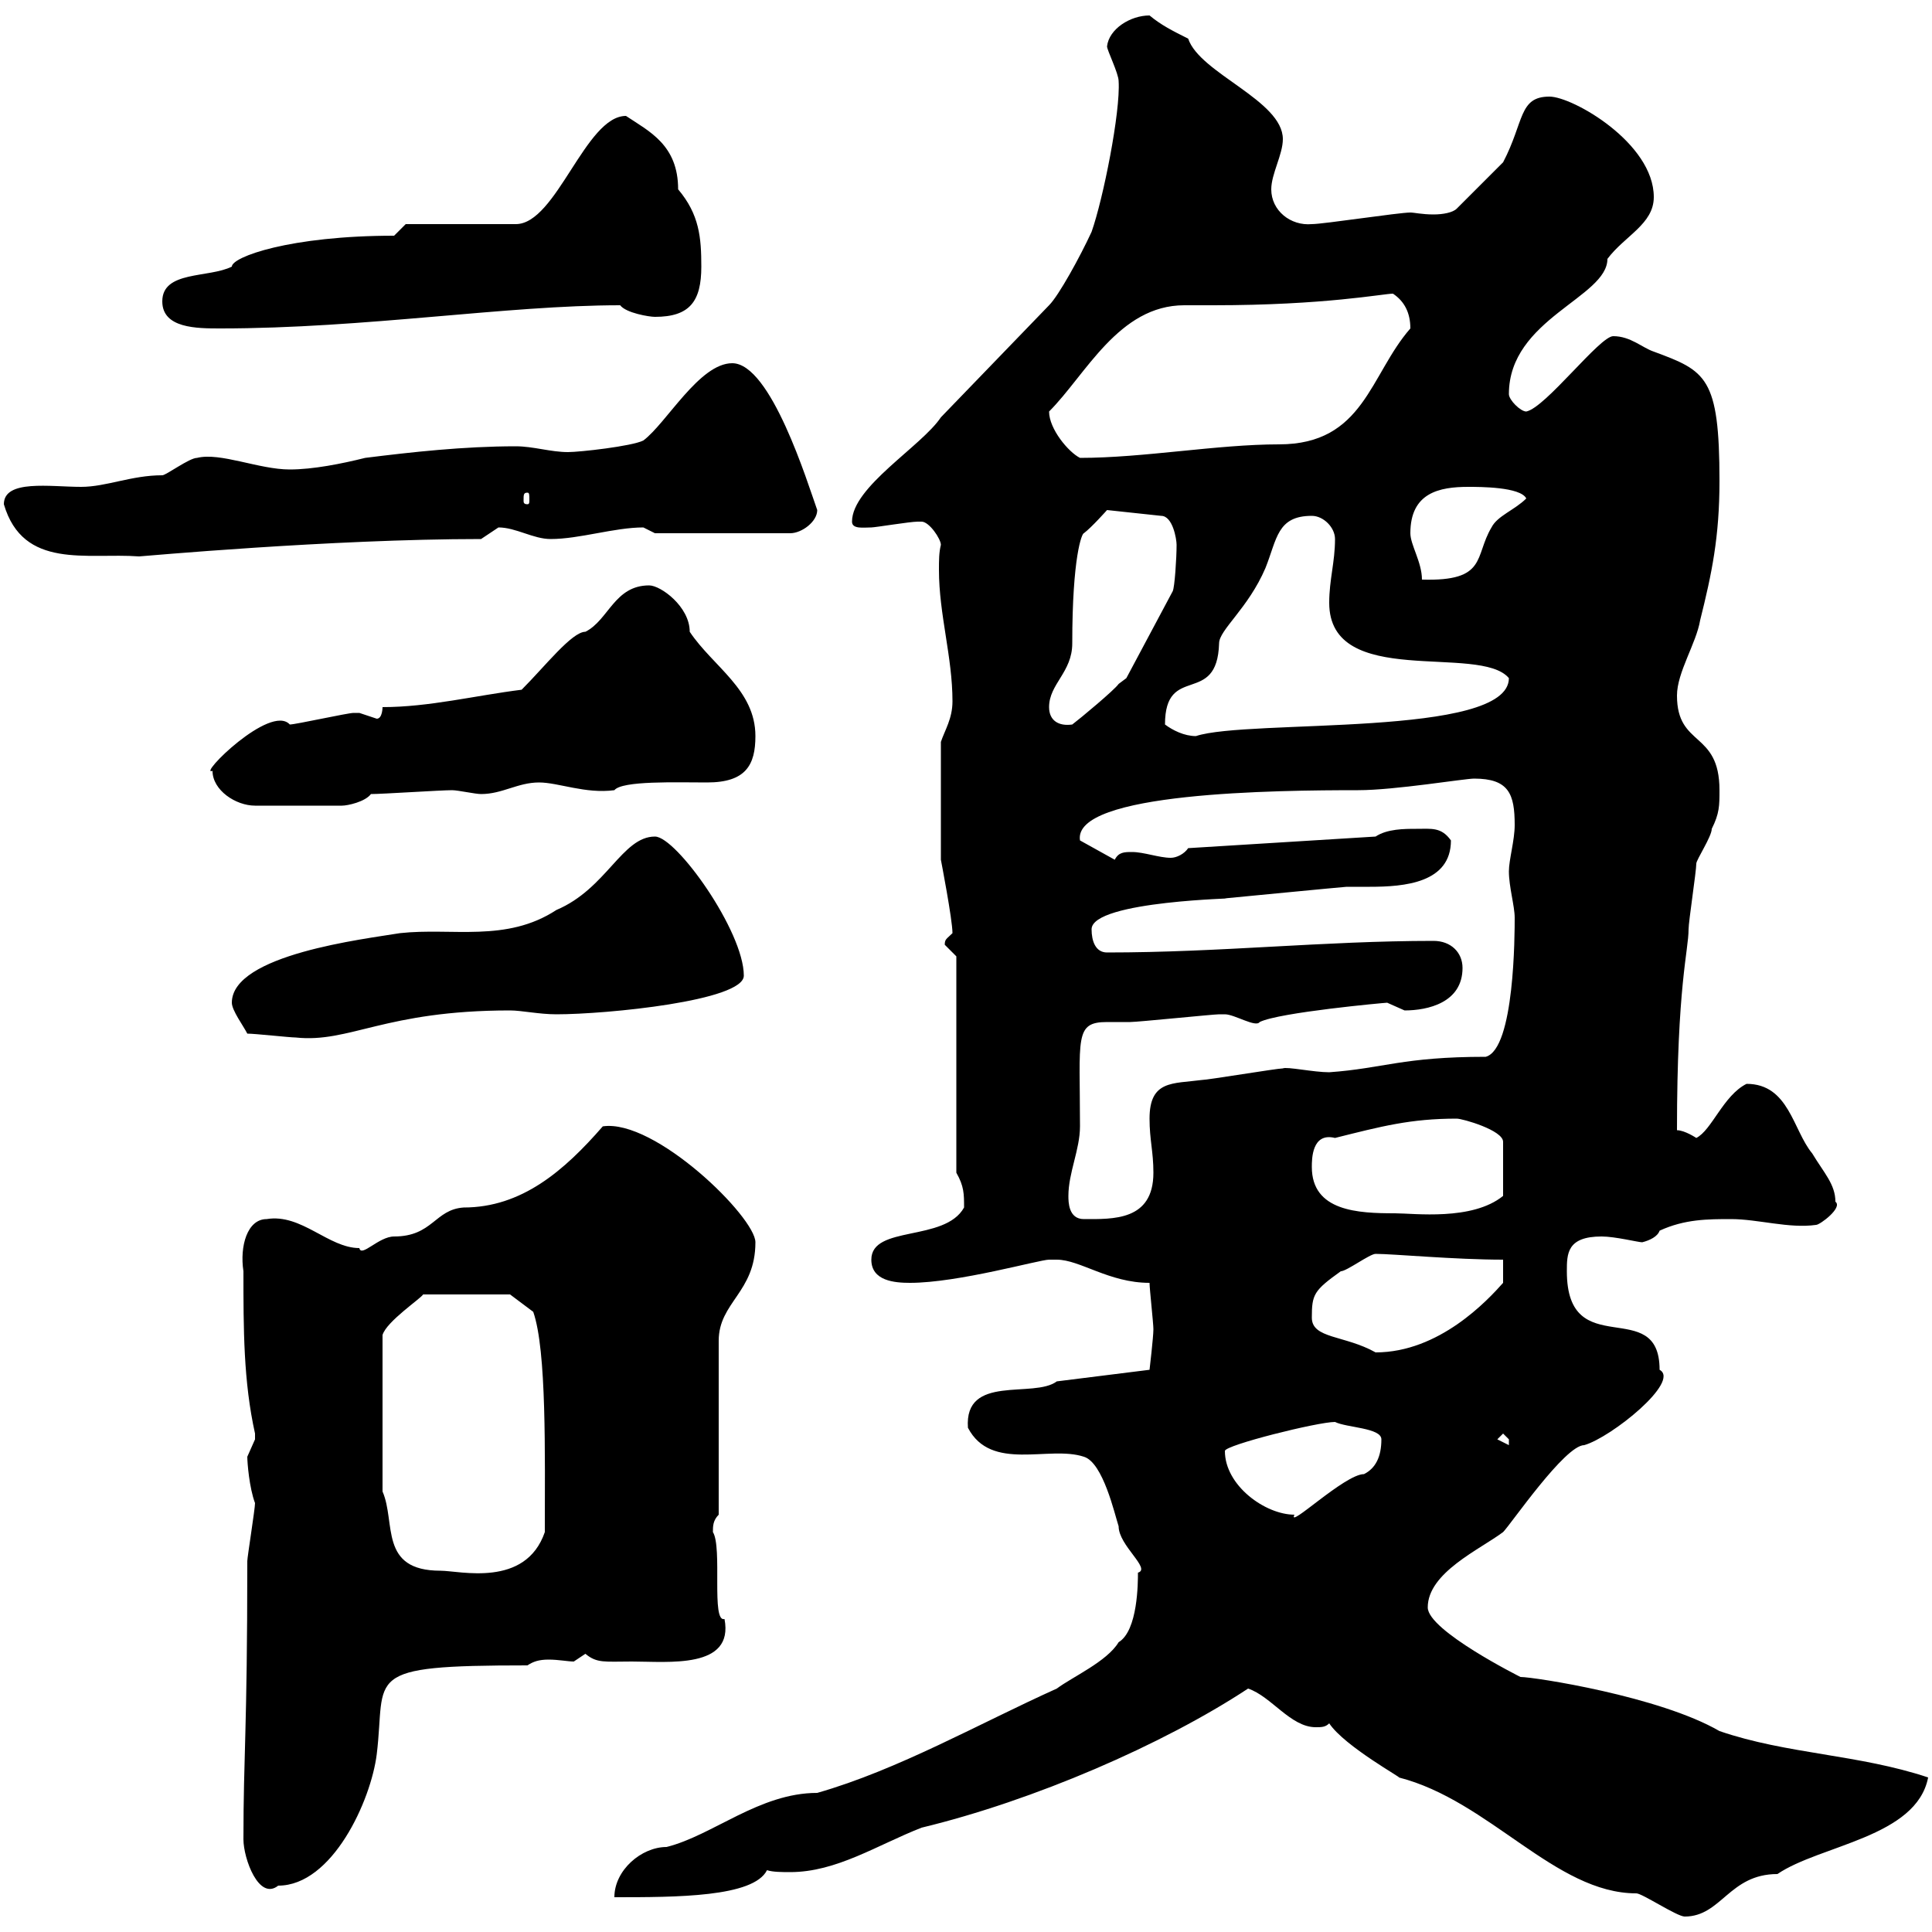 <svg xmlns="http://www.w3.org/2000/svg" xmlns:xlink="http://www.w3.org/1999/xlink" width="300" height="300"><path d="M206.40 267.60C208.80 271.20 218.10 276.30 217.20 276C231.30 279.60 241.50 294 254.10 294C255 294 260.40 297.60 261.60 297.60C267.30 297.60 268.50 291 276 291C282.60 286.50 297.60 285.30 299.40 276C288.60 272.40 277.50 272.40 267 268.80C257.70 263.40 238.20 260.40 236.10 260.40C236.10 260.40 221.70 253.20 221.70 249.60C221.70 244.20 229.80 240.60 233.40 237.90C234.60 236.70 243 224.40 246 224.40C250.20 223.20 261 214.50 257.70 212.70C257.70 201 243.30 211.80 243.30 197.40C243.30 194.70 243.30 192 248.70 192C250.80 192 254.40 192.90 255 192.90C256.20 192.60 257.40 192 257.70 191.10C261.60 189.30 265.20 189.30 268.80 189.30C273 189.30 277.80 190.80 282 190.20C282.60 190.20 286.20 187.50 285 186.60C285 183.90 283.20 182.10 281.40 179.10C278.40 175.50 277.80 168.30 271.20 168.30C267.60 170.10 265.80 175.50 263.40 176.70C263.40 176.70 261.60 175.50 260.40 175.50C260.40 153 262.20 147.60 262.20 144.30C262.20 143.10 263.40 135.30 263.40 134.10C263.40 133.50 265.80 129.90 265.80 128.70C267 126.30 267 125.10 267 122.70C267 113.40 260.40 116.10 260.40 108C260.40 104.40 263.40 99.90 264 96.30C265.80 89.10 267 83.40 267 74.70C267 58.50 264.90 57.60 256.80 54.60C255 54 253.20 52.20 250.50 52.20C248.40 52.20 240 63.30 237 63.90C236.10 63.90 234.30 62.10 234.30 61.20C234.30 49.50 249.60 46.20 249.60 40.20C252.30 36.60 256.80 34.80 256.80 30.60C256.80 22.20 244.20 15 240.60 15C235.80 15 236.70 18.90 233.40 25.20L226.20 32.40C225.60 33 224.10 33.30 222.60 33.30C220.80 33.30 219.60 33 219 33C217.20 33 205.50 34.80 203.70 34.80C200.40 35.10 197.40 32.70 197.40 29.40C197.40 27 199.20 24 199.20 21.60C199.20 15.60 186.30 11.40 184.50 6C182.10 4.80 180.30 3.90 178.50 2.40C175.50 2.40 172.20 4.50 171.90 7.20C171.90 7.80 173.70 11.40 173.70 12.60C174 17.40 171.30 30.90 169.50 36C167.70 39.90 164.40 45.90 162.90 47.40L146.10 64.80C143.10 69.30 132.30 75.60 132.30 81C132.30 82.20 134.10 81.90 135.30 81.90C135.90 81.90 141.30 81 142.50 81C142.50 81 142.50 81 143.10 81C144.30 81 146.10 83.70 146.10 84.60C145.80 85.80 145.80 87 145.80 88.50C145.80 95.40 147.90 102 147.90 108.90C147.90 111.60 146.70 113.40 146.10 115.20L146.10 133.50C146.10 133.50 147.90 142.80 147.90 144.90C147 145.80 146.70 145.80 146.70 146.70C146.70 146.70 148.50 148.50 148.50 148.50L148.50 182.10C149.70 184.20 149.70 185.40 149.70 187.50C146.70 192.90 135.30 190.20 135.30 195.60C135.30 198.90 138.90 199.20 141.30 199.20C148.80 199.20 161.40 195.60 162.90 195.60C162.90 195.60 162.90 195.60 164.10 195.60C167.70 195.60 172.20 199.20 178.50 199.20C178.50 200.10 179.10 205.50 179.10 206.40C179.10 207.60 178.50 212.70 178.50 212.70L164.10 214.50C160.50 217.20 149.70 213.30 150.30 221.70C153.90 228.60 162.90 224.40 168.30 226.20C171.30 227.10 173.10 235.20 173.70 237C173.70 240 178.80 243.60 176.70 244.20C176.70 245.70 176.70 253.20 173.70 255C171.90 258 166.50 260.40 164.10 262.20C152.10 267.60 139.50 274.80 126.90 278.40C117.90 278.40 110.70 285 103.50 286.80C99.60 286.80 95.40 290.40 95.40 294.60C105 294.60 117 294.60 119.10 290.40C120 290.70 121.50 290.70 122.70 290.70C129.90 290.70 136.20 286.50 143.10 283.80C160.50 279.60 180.60 270.90 193.80 262.20C197.40 263.40 200.40 268.20 204.30 268.20C205.20 268.20 205.80 268.20 206.40 267.60ZM37.80 285.60C37.80 288.60 40.20 295.20 43.20 292.80C51.60 292.80 57.60 279.60 58.50 272.40C60 260.10 55.80 258.60 81.90 258.60C82.80 258 83.70 257.70 85.20 257.70C86.70 257.70 88.20 258 89.10 258C89.10 258 90.90 256.80 90.90 256.80C92.70 258.30 93.90 258 98.10 258C103.80 258 114 259.20 112.50 251.40C110.40 252 112.20 240.30 110.70 237.90C110.70 237 110.70 236.10 111.60 235.20L111.60 208.20C111.60 202.20 117.30 200.70 117.30 192.90C117.30 189 101.70 173.70 93.60 174.90C87.60 181.80 81 187.50 72 187.50C67.50 187.80 67.20 192 61.20 192C58.80 192 56.10 195.30 55.80 193.80C51 193.80 46.80 188.40 41.40 189.30C38.40 189.30 37.20 193.50 37.80 197.40C37.80 206.40 37.80 214.50 39.60 222.60C39.60 222.60 39.60 222.60 39.60 223.50C39.60 223.50 38.40 226.20 38.40 226.20C38.40 227.10 38.70 231 39.60 233.40C39.60 234.30 38.40 241.80 38.40 242.40C38.40 269.10 37.80 272.40 37.80 285.60ZM59.40 231.60L59.40 207.30C60 205.20 65.40 201.60 65.70 201L79.20 201L82.80 203.70C84.90 209.70 84.60 225.90 84.60 237.90C81.60 246.60 71.40 243.90 68.40 243.90C58.80 243.90 61.50 236.40 59.40 231.60ZM190.20 225.30C190.20 224.40 204.60 220.80 207.30 220.80C209.10 221.70 214.50 221.70 214.50 223.50C214.50 226.20 213.60 228 211.80 228.90C208.80 228.90 199.80 237.60 201 235.20C196.50 235.20 190.20 230.70 190.20 225.30ZM232.50 223.50L233.40 222.60C233.40 222.60 234.30 223.50 234.30 223.50C234.30 224.40 234.30 224.40 234.30 224.40ZM203.70 204.60C203.70 201 204 200.40 208.20 197.40C209.10 197.40 212.70 194.70 213.60 194.70C216.30 194.70 225.90 195.60 233.40 195.60L233.40 199.20C231 201.90 223.50 210 213.60 210C208.80 207.30 203.70 207.90 203.70 204.60ZM165.90 185.70C165.90 182.10 167.70 178.50 167.70 174.90C167.70 161.10 166.80 158.70 171.90 158.70C173.10 158.70 174 158.70 175.50 158.70C176.70 158.70 188.40 157.50 189.30 157.50C189.30 157.50 189.30 157.50 190.20 157.50C191.70 157.50 195 159.60 195.60 158.70C198.60 157.20 215.10 155.70 215.40 155.70C215.40 155.70 218.10 156.90 218.10 156.90C221.70 156.90 227.10 155.70 227.10 150.30C227.10 147.90 225.30 146.10 222.60 146.10C205.50 146.10 189.60 147.90 171.90 147.90C170.10 147.90 169.50 146.10 169.50 144.30C169.50 139.80 193.50 139.50 190.20 139.50C190.20 139.50 208.80 137.70 209.10 137.70C210 137.70 211.20 137.70 212.70 137.70C218.10 137.70 225.30 137.10 225.30 130.50C223.80 128.40 222.30 128.70 219.90 128.70C218.10 128.70 215.40 128.70 213.60 129.90L184.50 131.70C183.90 132.60 182.70 133.20 181.80 133.20C180 133.20 177.60 132.30 175.80 132.30C174.60 132.30 173.70 132.30 173.10 133.50L167.70 130.50C166.50 123 198.30 122.70 210.90 122.70C216.60 122.70 227.40 120.90 228.90 120.90C234.30 120.90 235.20 123.30 235.20 128.10C235.20 130.50 234.30 133.50 234.30 135.30C234.30 137.70 235.20 140.70 235.20 142.50C235.20 144.90 235.20 162.90 230.70 164.10C217.80 164.10 214.80 165.90 206.40 166.50C204 166.50 199.80 165.60 199.20 165.90C198.30 165.90 187.50 167.70 186.60 167.70C182.10 168.30 178.50 167.70 178.50 173.70C178.50 177 179.10 178.80 179.10 182.10C179.10 189.60 172.80 189.30 168.30 189.30C165.90 189.30 165.90 186.60 165.90 185.70ZM203.70 181.20C203.70 180 203.70 175.80 207.30 176.70C214.50 174.90 219 173.70 226.20 173.70C227.10 173.70 233.40 175.50 233.40 177.30L233.40 185.70C228.60 189.60 219.60 188.40 216.60 188.40C210.90 188.40 203.70 188.10 203.70 181.20ZM38.40 160.50C39.60 160.50 45 161.10 45.90 161.10C54.30 162 59.70 156.90 79.20 156.90C81 156.90 83.70 157.50 86.40 157.50C94.20 157.50 115.50 155.40 115.50 151.50C115.50 144.60 105 129.90 101.70 129.90C96.60 129.90 94.20 138 86.40 141.30C78.60 146.40 70.20 144 62.10 144.90C56.70 145.80 36 148.20 36 155.70C36 156.90 37.80 159.30 38.40 160.50ZM33 119.70C33 122.70 36.60 125.10 39.60 125.10L53.10 125.10C54 125.10 56.70 124.50 57.60 123.30C59.40 123.30 68.40 122.70 70.20 122.70C71.10 122.70 73.80 123.30 74.70 123.30C78 123.30 80.40 121.50 83.70 121.50C86.70 121.50 90.90 123.30 95.40 122.70C96.60 121.20 105 121.50 109.80 121.50C115.80 121.50 117.30 118.80 117.30 114.30C117.30 107.10 110.70 103.50 107.10 98.10C107.10 94.20 102.60 90.90 100.80 90.90C95.40 90.90 94.50 96.30 90.90 98.10C88.80 98.10 84.60 103.50 81 107.10C73.80 108 66.60 109.80 59.40 109.80C59.40 109.80 59.40 111.60 58.50 111.60C58.50 111.60 55.80 110.70 55.80 110.70C54.90 110.70 54.90 110.70 54.90 110.70C54 110.70 45.90 112.50 45 112.50C42 109.20 30.60 120.60 33 119.70ZM180.90 112.50C180.90 102.90 189 109.80 189.30 99.90C189.30 97.80 193.80 94.50 196.50 88.20C198.30 83.70 198.30 80.10 203.70 80.10C205.50 80.10 207.30 81.90 207.30 83.70C207.30 87.30 206.40 90 206.40 93.60C206.40 107.10 229.80 99.90 234.30 105.30C234.30 114.60 193.80 111.60 185.70 114.30C183.90 114.30 182.10 113.40 180.90 112.50ZM162.90 109.80C162.90 106.20 166.50 104.40 166.50 99.90C166.50 86.40 168 82.80 168.30 82.80C169.50 81.90 171.90 79.20 171.90 79.20L180.30 80.10C182.10 80.10 182.70 83.70 182.70 84.60C182.70 86.70 182.40 91.20 182.10 91.80L174.90 105.30C174.90 105.30 173.70 106.20 173.70 106.20C173.10 107.10 167.70 111.60 166.50 112.50C164.40 112.80 162.90 111.90 162.90 109.80ZM219 82.80C219 76.50 223.50 75.60 228 75.60C229.80 75.60 236.10 75.60 237 77.40C235.20 79.20 232.50 80.10 231.60 81.90C228.90 86.40 231 90.30 220.80 90C220.80 87.30 219 84.60 219 82.80ZM0.60 78.30C3.60 88.50 13.50 85.80 21.60 86.40C21.90 86.40 51.30 83.70 74.70 83.70C74.70 83.70 77.40 81.90 77.40 81.90C80.10 81.90 82.80 83.70 85.50 83.70C90 83.70 95.40 81.90 99.90 81.90C99.90 81.90 101.70 82.80 101.70 82.80L122.70 82.80C124.50 82.80 126.90 81 126.90 79.20C125.40 75 119.70 56.40 113.70 56.40C108.60 56.40 103.50 65.70 99.90 68.40C98.10 69.30 90 70.20 88.20 70.20C85.50 70.20 82.80 69.30 80.10 69.30C72 69.30 63.90 70.20 56.70 71.10C53.10 72 48.60 72.90 45 72.90C40.20 72.90 34.20 70.20 30.60 71.10C29.40 71.10 25.80 73.80 25.20 73.80C20.40 73.80 16.50 75.60 12.60 75.60C7.80 75.60 0.60 74.40 0.60 78.30ZM81.90 76.50C82.20 76.50 82.20 76.80 82.20 77.70C82.20 78 82.20 78.30 81.90 78.30C81.30 78.30 81.30 78 81.30 77.70C81.30 76.80 81.30 76.50 81.90 76.50ZM162.90 63.90C168.60 58.20 173.70 47.40 183.90 47.40C185.70 47.40 187.20 47.40 188.40 47.40C205.80 47.40 214.80 45.60 216.30 45.60C218.10 46.80 219 48.60 219 51C212.70 58.20 211.80 69 198.60 69C189 69 177.60 71.10 167.70 71.10C165.90 70.20 162.90 66.60 162.90 63.90ZM25.20 46.80C25.20 51 30.60 51 34.20 51C56.70 51 78.60 47.40 96.30 47.40C97.20 48.60 100.80 49.20 101.70 49.20C107.10 49.20 108.90 46.80 108.90 41.40C108.90 36.90 108.60 33.30 105.30 29.40C105.30 22.50 100.80 20.40 97.20 18C90.90 18 86.40 34.80 80.10 34.80L63 34.80L61.20 36.60C45 36.60 36 39.90 36 41.40C32.40 43.20 25.20 42 25.20 46.80Z"/></svg>